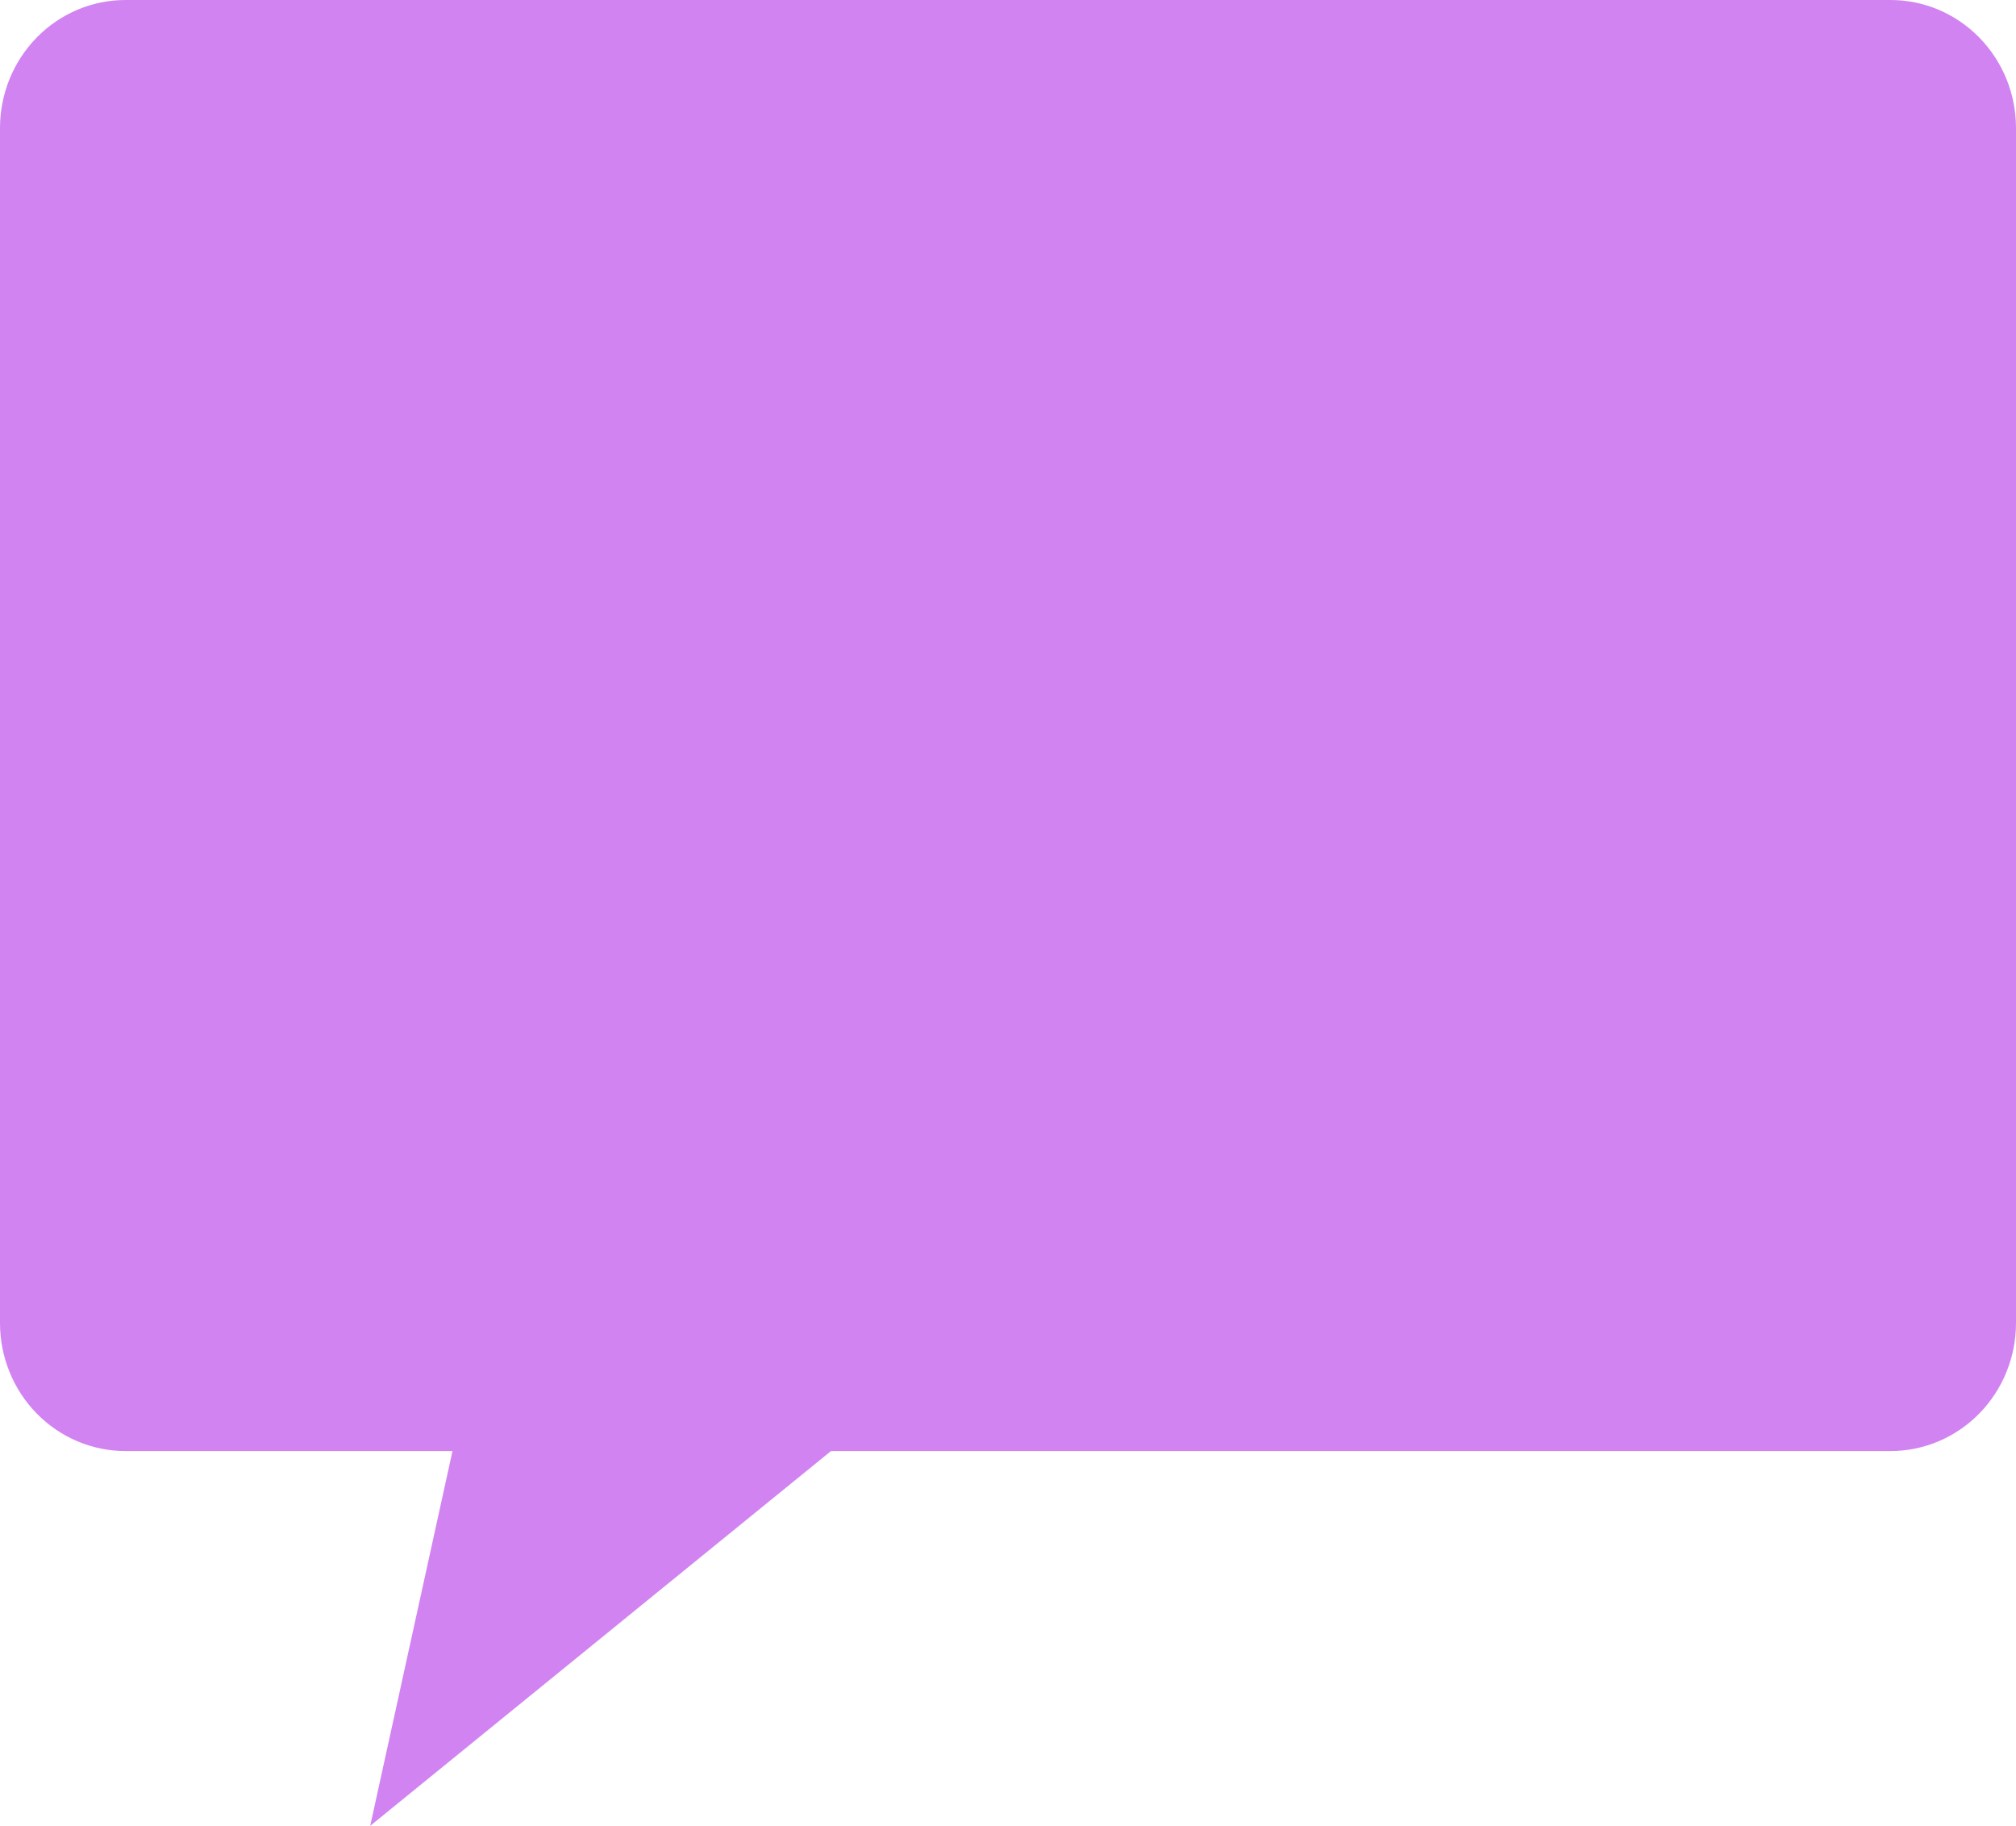 <svg width="127" height="115" viewBox="0 0 127 115" fill="none" xmlns="http://www.w3.org/2000/svg">
<path d="M7.903 0H119.097C121.193 0 123.203 0.85 124.685 2.362C126.167 3.874 127 5.925 127 8.064V83.332C127 84.39 126.796 85.439 126.398 86.417C126.001 87.396 125.419 88.284 124.685 89.033C123.951 89.782 123.08 90.376 122.121 90.781C121.162 91.186 120.135 91.395 119.097 91.395H52.349L23.322 115L28.505 91.395H7.903C6.865 91.395 5.838 91.186 4.879 90.781C3.92 90.376 3.049 89.782 2.315 89.033C1.581 88.284 0.999 87.396 0.602 86.417C0.204 85.439 7.62939e-06 84.39 7.62939e-06 83.332V8.064C7.62939e-06 5.925 0.833 3.874 2.315 2.362C3.797 0.85 5.807 8.88954e-06 7.903 0V0Z" fill="#BE4FEC" fill-opacity="0.7"/>
</svg>
